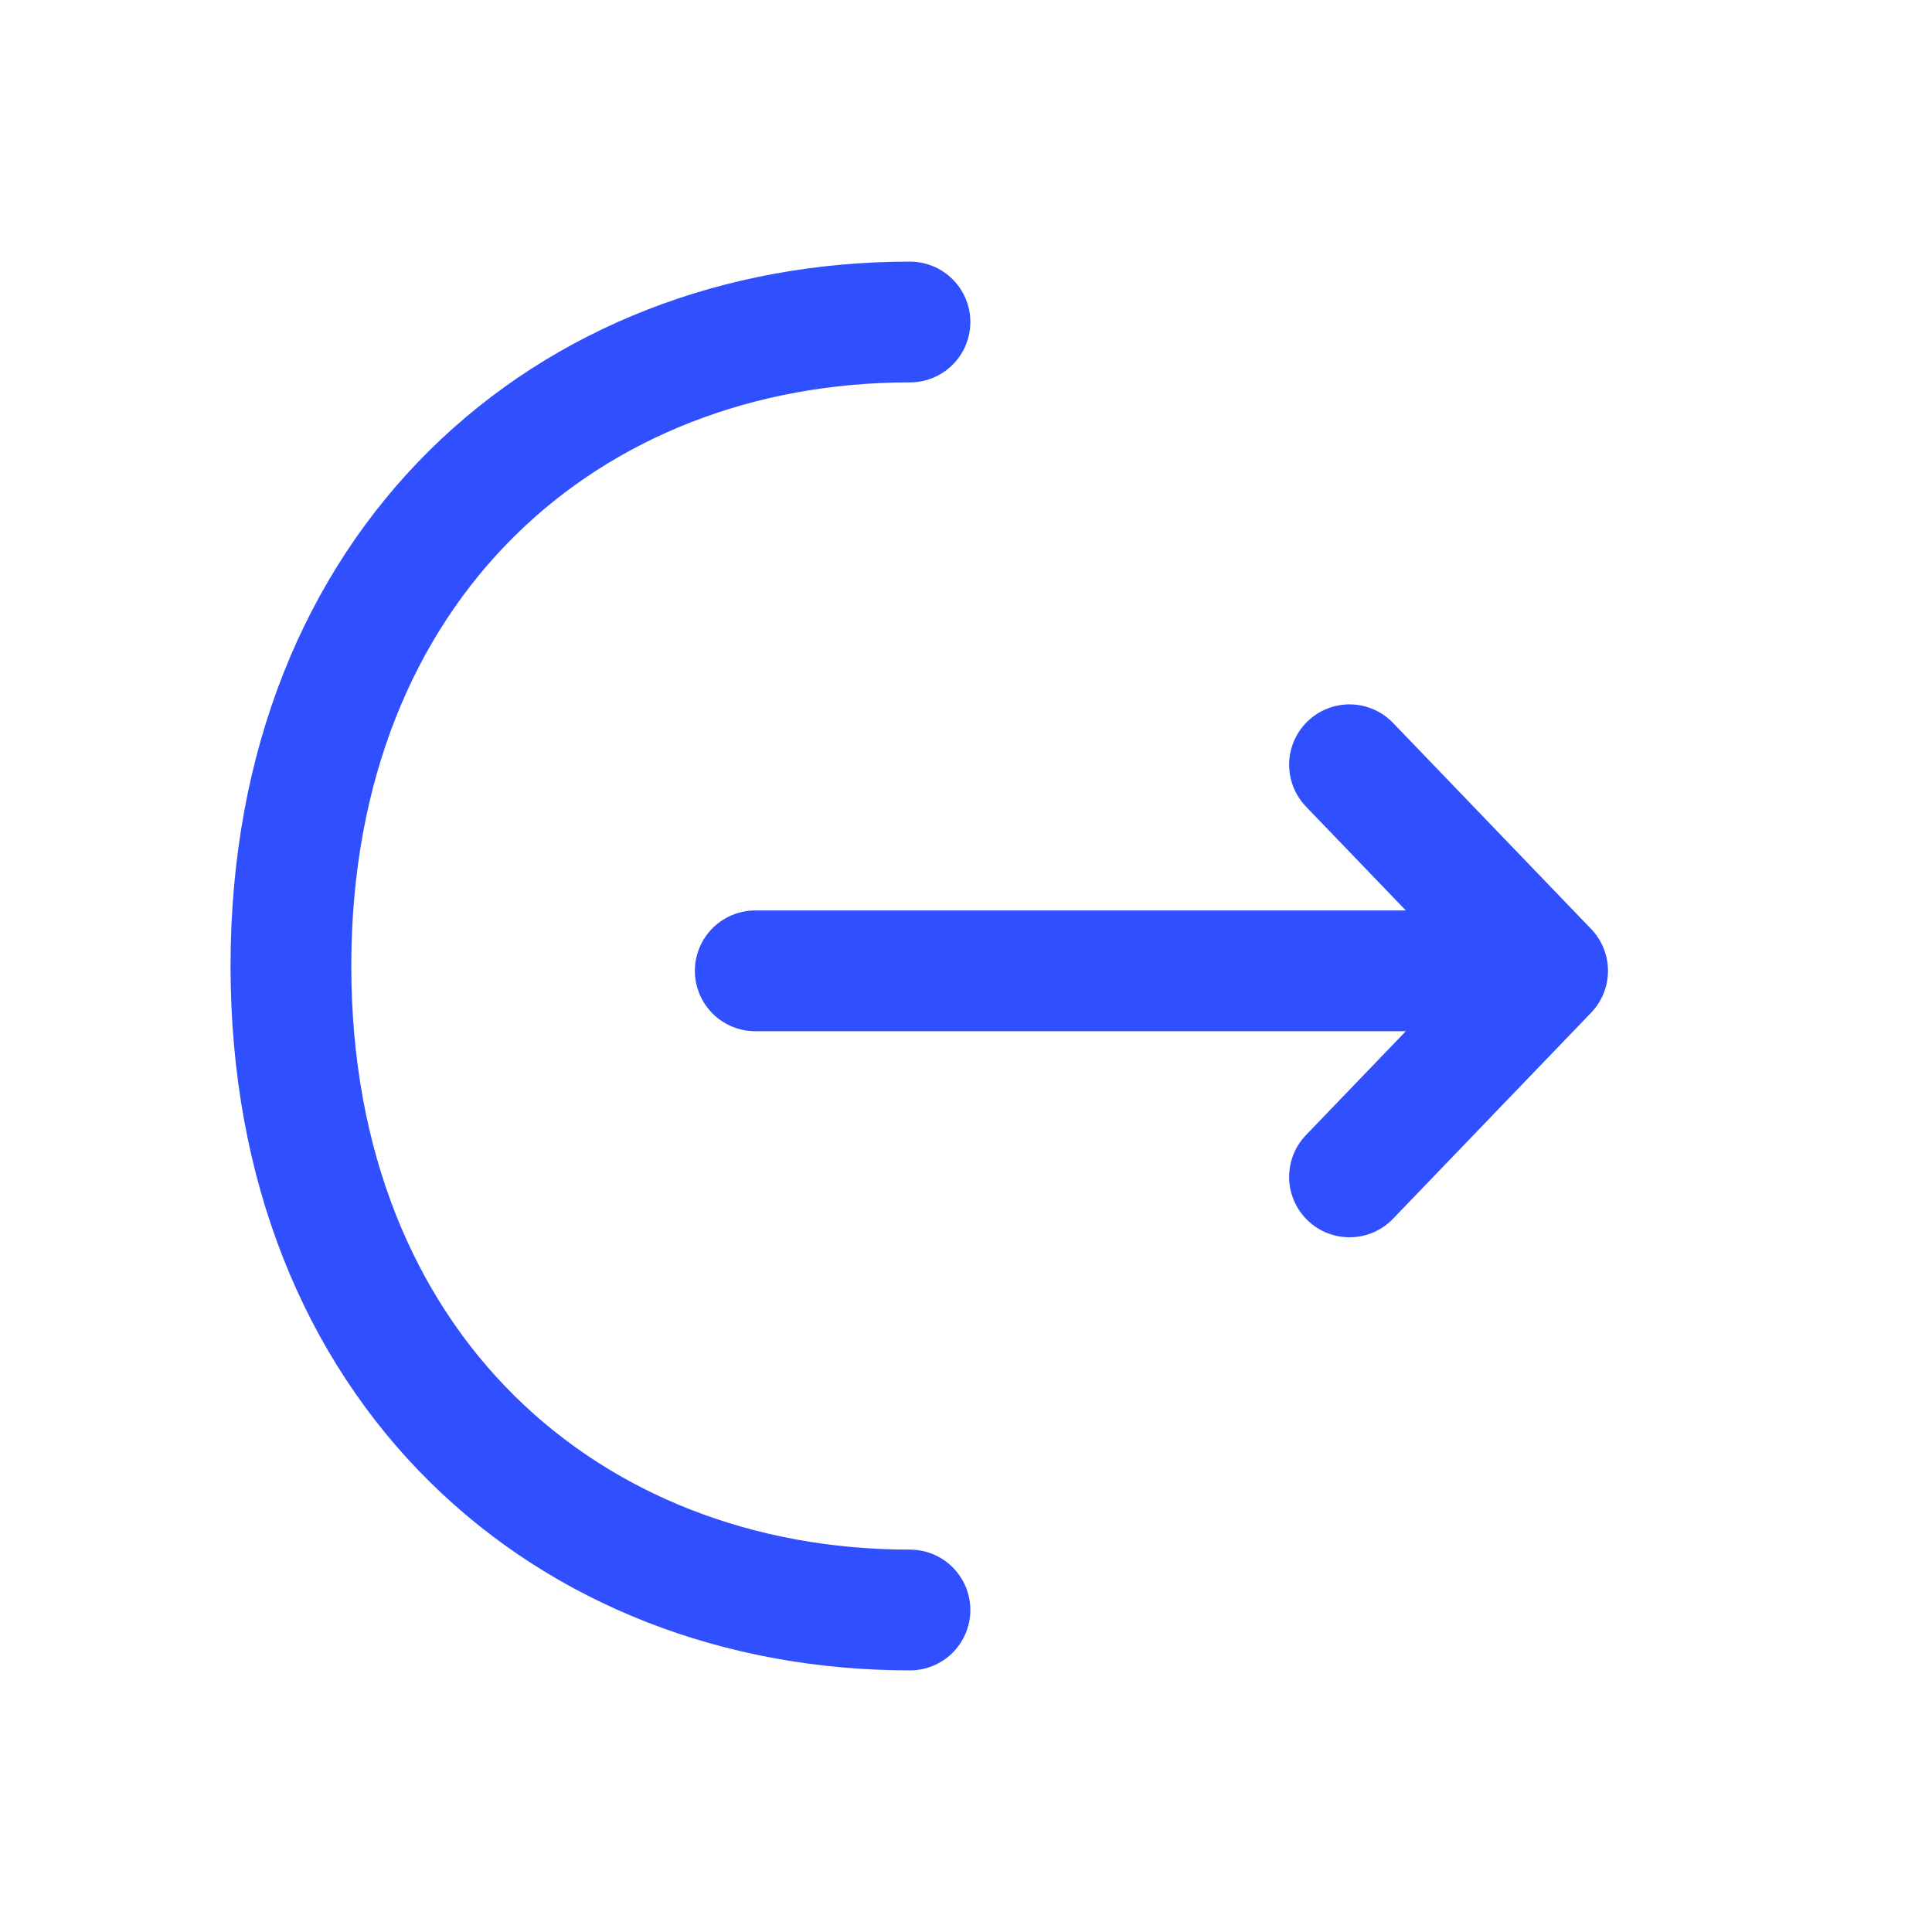 <svg width="24" height="24" viewBox="0 0 24 24" fill="none" xmlns="http://www.w3.org/2000/svg">
<path d="M16.764 14.62L19.225 12.06L16.764 9.5" stroke="#304FFE" stroke-width="1.5" stroke-miterlimit="10" stroke-linecap="round" stroke-linejoin="round"/>
<path d="M9.382 12.06H19.157" stroke="#304FFE" stroke-width="1.5" stroke-miterlimit="10" stroke-linecap="round" stroke-linejoin="round"/>
<path d="M11.304 20C7.056 20 3.614 17 3.614 12C3.614 7 7.056 4 11.304 4" stroke="#304FFE" stroke-width="1.5" stroke-miterlimit="10" stroke-linecap="round" stroke-linejoin="round"/>
</svg>
